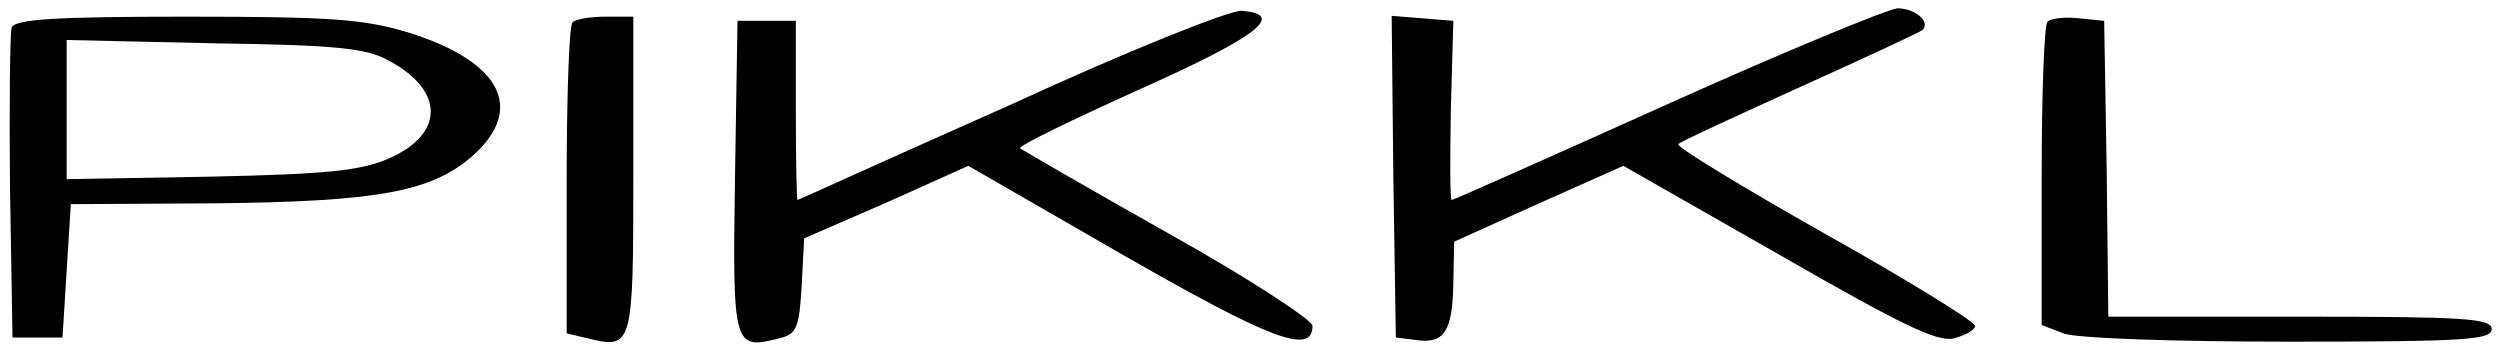 <?xml version="1.0" standalone="no"?>
<!DOCTYPE svg PUBLIC "-//W3C//DTD SVG 20010904//EN"
 "http://www.w3.org/TR/2001/REC-SVG-20010904/DTD/svg10.dtd">
<svg version="1.0" xmlns="http://www.w3.org/2000/svg"
 width="300pt" height="42pt" viewBox="0 0 300 42"
 preserveAspectRatio="xMidYMid meet">
<g transform="translate(0,42) scale(0.1,-0.1)"
fill="#000000" stroke="none">
<path d="M1212 294 c-140 -62 -254 -114 -255 -114 -1 0 -2 48 -2 107 l0 108
-35 0 -35 0 -3 -188 c-3 -204 -2 -207 53 -193 21 5 24 12 27 63 l3 57 99 43
98 44 184 -106 c178 -102 229 -122 229 -86 0 7 -78 58 -173 111 -96 54 -175
100 -178 102 -2 3 62 34 144 71 141 63 176 90 122 94 -14 1 -137 -48 -278
-113z"/>
<path d="M2001 295 c-140 -63 -257 -115 -259 -115 -2 0 -2 48 -1 108 l3 107
-37 3 -37 3 2 -193 3 -193 24 -3 c34 -5 44 10 45 68 l1 50 102 46 101 45 186
-106 c148 -85 191 -106 211 -101 14 4 25 10 25 15 0 5 -81 55 -181 111 -99 56
-178 104 -175 107 2 3 68 33 147 69 78 35 144 66 146 68 10 10 -9 26 -30 26
-12 -1 -136 -52 -276 -115z"/>
<path d="M14 387 c-2 -7 -3 -94 -2 -192 l3 -180 30 0 30 0 5 80 5 80 172 1
c197 2 260 14 309 56 65 57 36 114 -76 149 -53 16 -92 19 -266 19 -157 0 -206
-3 -210 -13z m453 -40 c67 -36 66 -88 0 -117 -34 -15 -75 -19 -215 -22 l-172
-3 0 83 0 84 178 -4 c146 -2 183 -6 209 -21z"/>
<path d="M687 393 c-4 -3 -7 -89 -7 -189 l0 -184 25 -6 c54 -13 55 -11 55 196
l0 190 -33 0 c-19 0 -37 -3 -40 -7z"/>
<path d="M2457 394 c-4 -4 -7 -88 -7 -186 l0 -178 26 -10 c14 -6 135 -10 270
-10 210 0 244 2 244 15 0 13 -32 15 -230 15 l-230 0 -2 178 -3 177 -30 3 c-17
2 -34 0 -38 -4z"/>
</g>
</svg>
